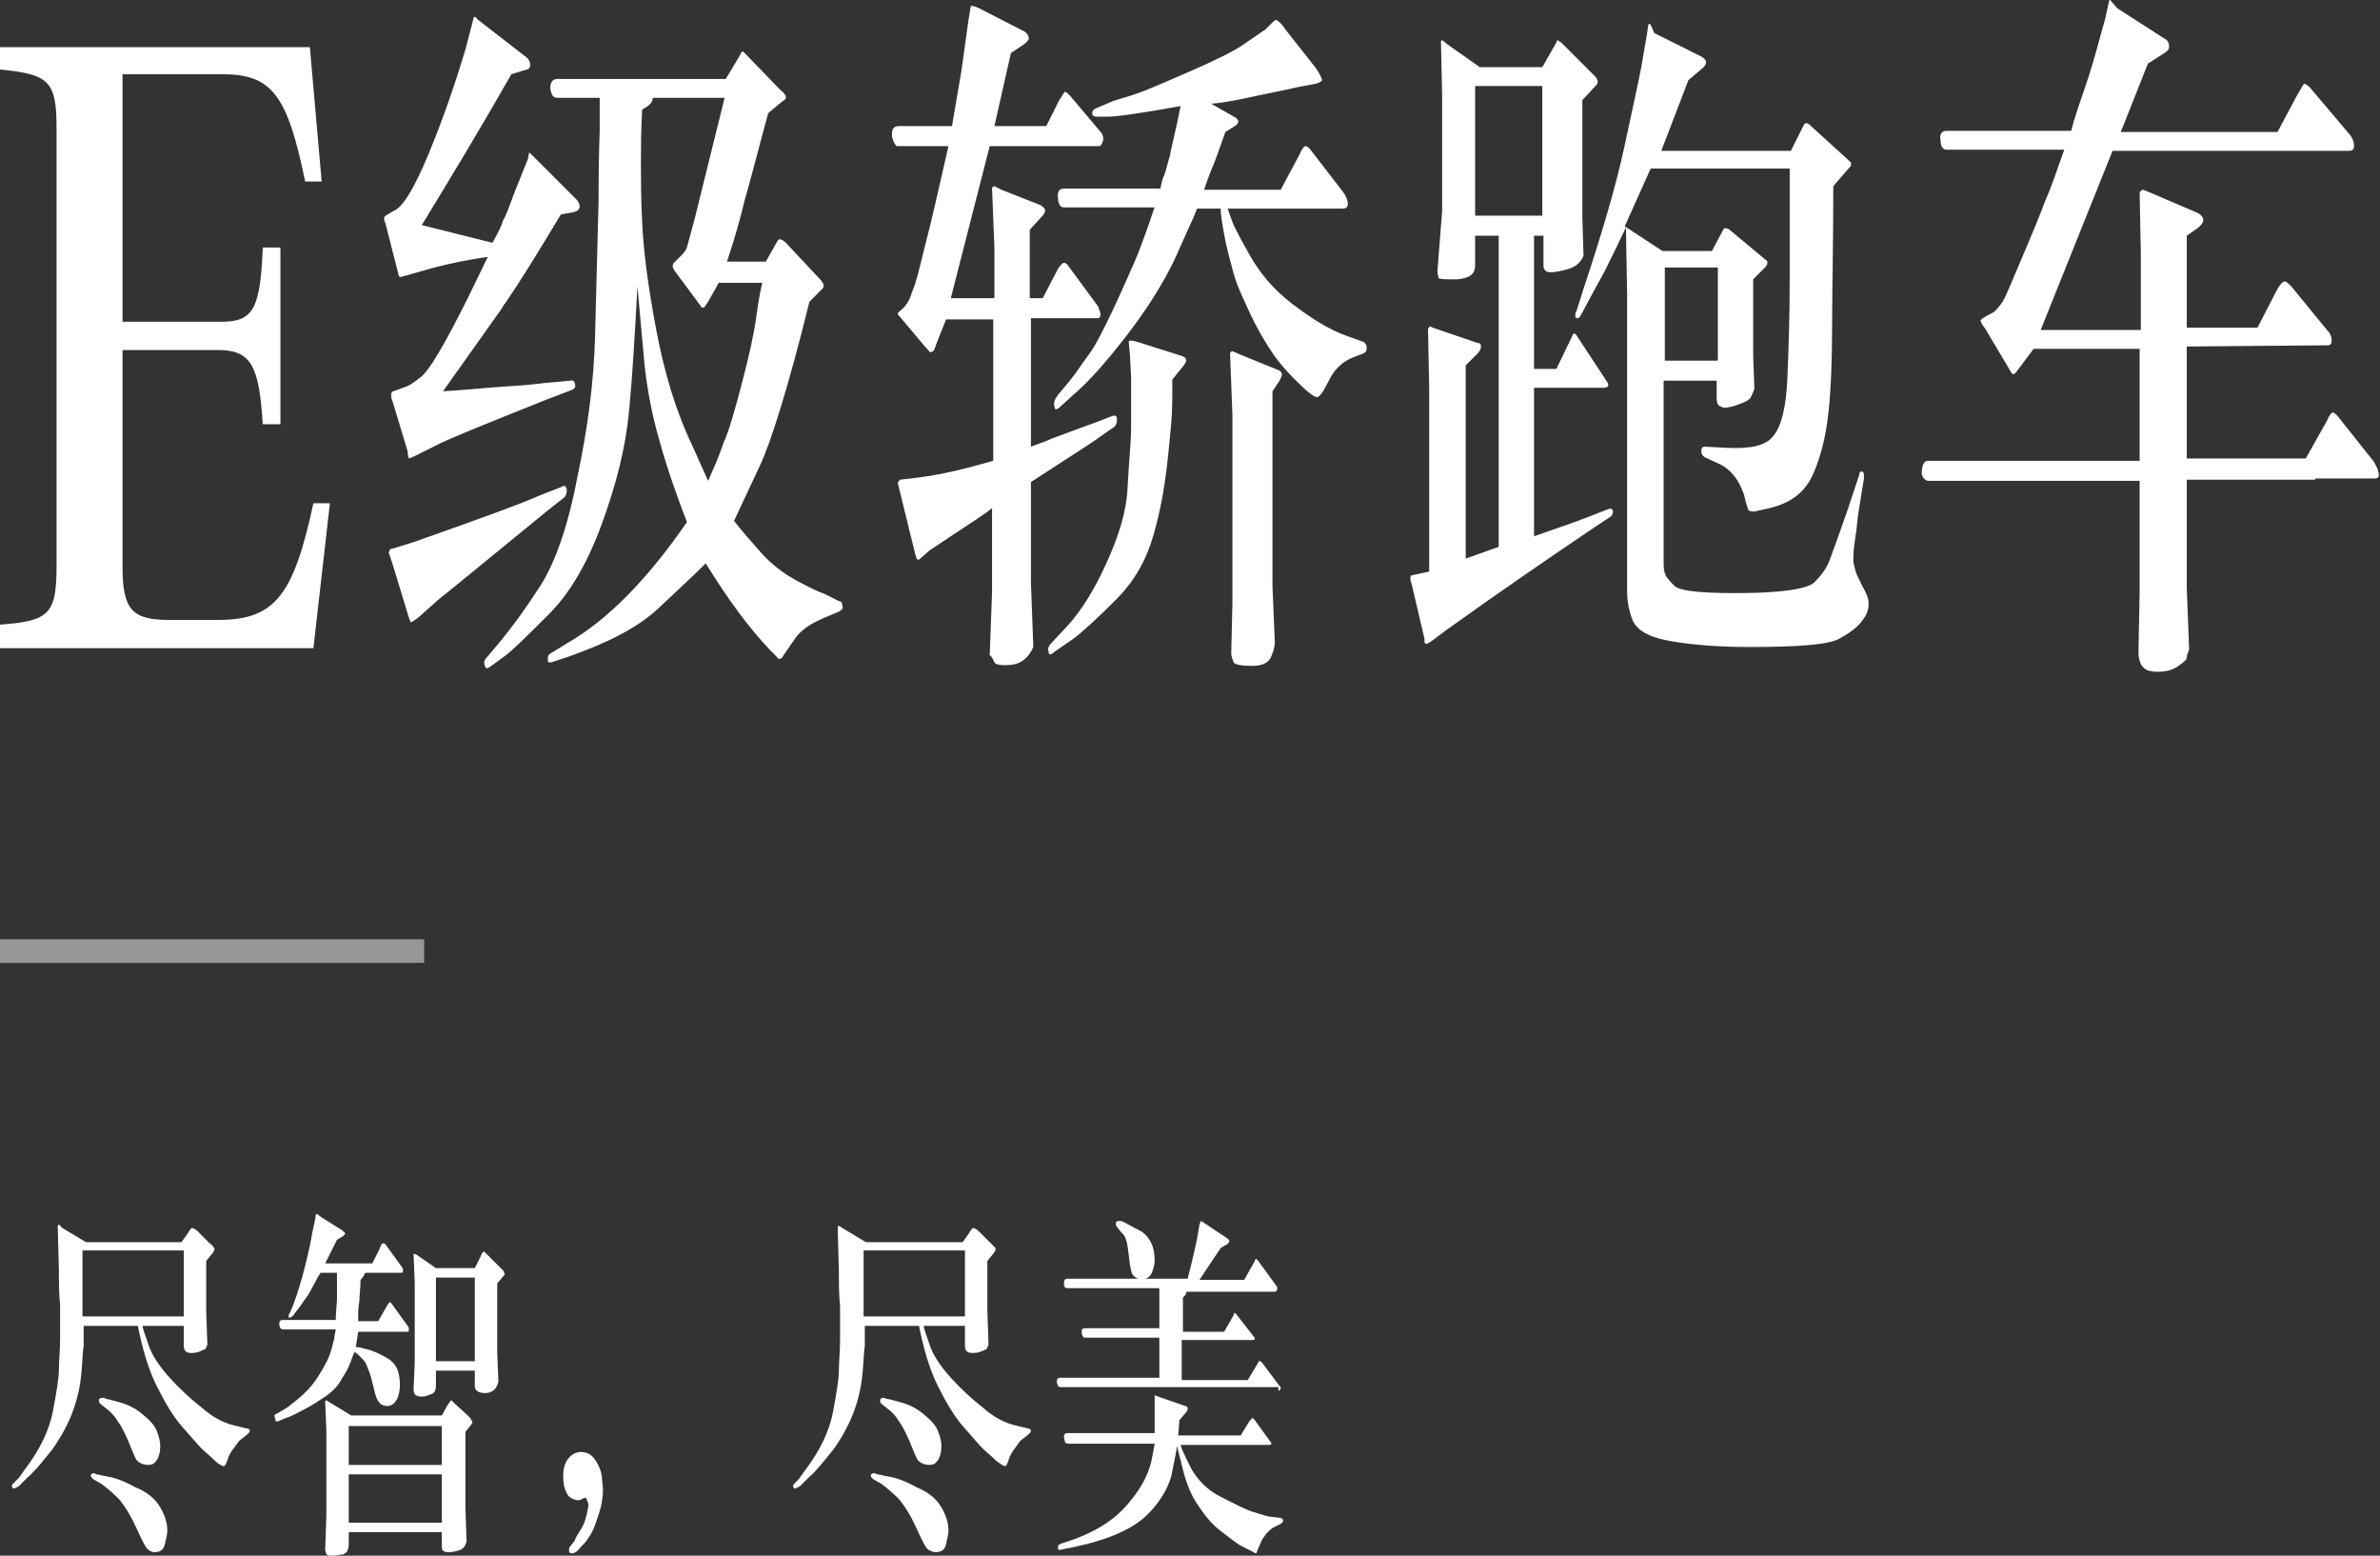 <?xml version="1.0" encoding="UTF-8"?>
<svg width="202px" height="132px" viewBox="0 0 202 132" version="1.1" xmlns="http://www.w3.org/2000/svg" xmlns:xlink="http://www.w3.org/1999/xlink">
    <rect x="0" y="0" width="202" height="132" fill="#333333" stroke="none"/>
    <title>E-Class-Coupe-Banner-Copy-pc</title>
    <g id="页面-1" stroke="none" stroke-width="1" fill="none" fill-rule="evenodd">
        <g id="E-Class-Coupe-Banner-Copy-pc">
            <rect id="Rectangle备份" fill="#979797" x="0" y="79.7" width="36" height="2"></rect>
            <path d="M26.6,55 L28,42.7 L26.6,42.7 C24.9,50.6 23.3,52.6 18.5,52.6 L14.3,52.6 C11.2,52.6 10.4,51.7 10.4,48.1 L10.4,29.7 L18.5,29.7 C21.3,29.7 22,31 22.3,36 L23.8,36 L23.8,21 L22.3,21 C22.1,26.2 21.5,27.3 18.8,27.3 L10.4,27.3 L10.4,6.3 L18.9,6.3 C23.1,6.3 24.4,8.1 25.9,15.4 L27.3,15.4 L26.3,4 L0,4 L0,5.9 C4.2,6.3 4.8,6.9 4.8,10.9 L4.8,48 C4.8,52.1 4.2,52.7 0,53 L0,55 L26.6,55 Z M34.7,38.9 C34.7,38.9 35,38.8 35.4,38.6 L35.4,38.6 L37.4,37.6 C38.9,36.9 41.9,35.7 46.4,33.9 L46.4,33.9 L48.5,33.1 C48.7,33 48.9,32.9 48.8,32.6 C48.8,32.4 48.6,32.2 48.4,32.3 L48.4,32.3 L46.2,32.5 C45.5,32.6 44.4,32.7 42.8,32.8 C41.2,32.9 39.5,33.1 37.6,33.2 L37.6,33.2 L42.5,26.3 C42.6,26.2 42.7,25.9 42.9,25.7 L43.1,25.4 C44,24.1 45.5,21.7 47.6,18.2 L47.6,18.2 L48.7,18 C49,17.9 49.2,17.8 49.2,17.5 C49.2,17.3 49.1,17.1 48.9,16.9 L48.9,16.9 L45.1,13.1 C45,13 44.9,12.9 44.9,13 L44.9,13 L44.8,13.5 L43.6,16.5 C43.2,17.6 42.9,18.4 42.7,18.7 C42.6,19.1 42.3,19.7 41.8,20.6 L41.8,20.6 L35.8,19.1 C38.3,15 40.9,10.7 43.4,6.3 L43.4,6.3 L44.7,5.9 C44.9,5.9 45,5.7 45,5.5 C45,5.3 44.9,5 44.6,4.8 L44.6,4.8 L40.6,1.7 L40.3,1.4 C40.3,1.4 40.2,1.5 40.2,1.5 L40.2,1.5 L40,2.3 L39.5,4.2 C38.6,7.2 37.6,10.1 36.4,13 C35.2,15.9 34.2,17.6 33.4,17.9 L33.4,17.9 L32.9,18.2 C32.7,18.3 32.6,18.4 32.6,18.5 C32.6,18.6 32.6,18.7 32.7,18.9 L32.7,18.9 L33.8,23.2 C33.8,23.4 33.9,23.5 34,23.5 L34,23.5 L34.4,23.4 L35.8,23 C37.5,22.5 39.3,22.1 41.4,21.8 L41.4,21.8 L39.7,25.3 C37.7,29.3 36.4,31.5 35.7,32 C35.1,32.5 34.6,32.8 34.2,32.9 L34.2,32.9 L33.4,33.2 C33.3,33.2 33.2,33.3 33.2,33.5 C33.2,33.6 33.2,33.8 33.3,34 L33.3,34 L34.6,38.3 C34.6,38.7 34.7,38.9 34.7,38.9 Z M41.2,56.6 C41.3,56.8 41.4,56.7 41.7,56.5 L41.7,56.5 L42.8,55.7 C43.5,55.2 44.8,53.9 46.6,52.1 C48.4,50.3 49.9,47.7 51.1,44.4 C52.3,41.1 53.1,38 53.4,34.8 C53.7,31.6 53.9,28.1 54.1,24.3 L54.1,24.3 L54.6,29.8 C54.8,32.5 55.3,35.1 56,37.5 C56.7,40 57.5,42.2 58.3,44.3 C55,49.1 51.6,52.6 48.1,54.6 L48.1,54.6 L46.8,55.4 C46.6,55.5 46.5,55.6 46.5,55.8 C46.5,56 46.5,56 46.5,56.1 C46.5,56.2 46.6,56.2 46.6,56.2 C46.7,56.2 46.7,56.2 46.8,56.2 L46.8,56.2 L48.3,55.7 C51.7,54.5 54.2,53.2 55.9,51.6 C57.6,50 58.9,48.8 59.9,47.8 C61.8,50.9 63.6,53.3 65.3,55.1 L65.3,55.1 L65.9,55.7 C66,55.9 66.1,55.9 66.2,55.9 C66.3,55.9 66.4,55.8 66.5,55.6 L66.5,55.6 L67.4,54.3 C67.9,53.5 68.8,52.9 70,52.4 L70,52.4 L71.2,51.9 C71.4,51.8 71.6,51.6 71.5,51.4 C71.5,51.2 71.4,51 71.2,51 L71.2,51 L70,50.4 C69.4,50.2 68.6,49.8 67.5,49.2 C66.4,48.6 65.4,47.8 64.6,46.9 C63.8,46 63,45.1 62.3,44.2 L62.3,44.2 L64.5,39.5 C65.4,37.6 66.9,32.9 68.7,25.6 L68.7,25.6 L69.8,24.5 C69.9,24.4 69.9,24.3 69.9,24.3 C69.9,24.2 69.9,24.2 69.9,24.2 C69.9,24.2 69.9,24.1 69.9,24.1 C69.9,24.1 69.8,24 69.7,23.8 L69.7,23.8 L66.7,20.6 C66.5,20.4 66.3,20.3 66.2,20.3 C66.1,20.3 66,20.4 65.9,20.6 L65.9,20.6 L65,22.2 L61.7,22.2 C62.3,20.4 62.8,18.7 63.2,17 C63.7,15.3 64.3,12.9 65.2,9.6 L65.2,9.6 L66.4,8.6 C66.6,8.5 66.7,8.4 66.7,8.3 C66.7,8.2 66.7,8.1 66.6,8 C66.5,7.9 66.5,7.8 66.3,7.7 L66.3,7.7 L63.2,4.5 C63.1,4.4 63,4.3 63,4.4 C62.9,4.4 62.9,4.5 62.8,4.7 L62.8,4.7 L61.6,6.7 L47.3,6.7 C46.9,6.7 46.7,7 46.7,7.5 C46.8,8 46.9,8.3 47.3,8.3 L47.3,8.3 L50.9,8.3 L50.9,11.1 C50.9,11.2 50.8,13.2 50.8,17.2 C50.7,21.2 50.6,25.1 50.5,28.7 C50.4,32.3 49.9,36.3 49,40.5 C48.2,44.7 47.1,47.8 45.8,49.8 C44.5,51.8 43.4,53.3 42.4,54.5 L42.4,54.5 L41.3,55.8 C41.2,55.9 41.1,56.1 41.1,56.2 C41.1,56.3 41.1,56.4 41.2,56.6 Z M60.1,40.8 L58.8,37.9 C57.4,35 56.4,31.7 55.7,28 C55,24.3 54.6,21.2 54.5,18.8 C54.4,16.8 54.4,15.3 54.4,14.2 L54.4,13.8 L54.4,13.8 L54.4,13.6 C54.4,12.6 54.4,11.2 54.5,9.3 C54.9,9.1 55.1,8.9 55.2,8.8 C55.3,8.7 55.4,8.5 55.4,8.3 L55.4,8.3 L61.5,8.3 L59,18.4 L58.6,19.9 C58.4,20.6 58.3,21.1 58.2,21.2 C58.1,21.4 58,21.5 57.8,21.7 L57.8,21.7 L57.3,22.2 C57.2,22.3 57.1,22.4 57.1,22.5 C57.1,22.6 57.1,22.7 57.1,22.7 C57.1,22.7 57.2,22.8 57.2,22.9 L57.2,22.9 L59.5,26 C59.5,26.1 59.6,26.1 59.7,26.1 C59.8,26.1 59.9,25.9 60.1,25.6 L60.1,25.6 L61,24 L64.7,24 C64.6,24.4 64.4,25.3 64.2,26.8 C64,28.3 63.6,30.1 63,32.4 C62.4,34.7 61.9,36.5 61.4,37.6 C61,38.8 60.5,39.9 60.1,40.8 L60.1,40.8 Z M34.9,52.8 C34.9,52.8 35.1,52.7 35.5,52.4 L35.5,52.4 L37.3,50.8 C38.1,50.2 41.1,47.7 46.5,43.3 L46.5,43.3 L47.9,42.2 C48,42.1 48.1,41.9 48.1,41.7 C48.1,41.5 48.1,41.4 48,41.3 C47.9,41.2 47.8,41.2 47.7,41.3 L47.7,41.3 L45.9,42 C44.1,42.8 40.5,44.1 35.1,46 L35.1,46 L33.5,46.5 L33.1,46.6 C33.1,46.7 33,46.8 33,46.9 L33,46.9 L33.3,47.8 L34.7,52.4 C34.8,52.6 34.8,52.8 34.9,52.8 Z M84.4,56.2 C84.5,56.4 85,56.5 85.9,56.4 C86.7,56.3 87.3,55.8 87.7,54.9 L87.7,54.9 L87.5,49.4 L87.5,40.9 C91.2,38.5 93.1,37.3 93.3,37.1 L93.3,37.1 L94.6,36.2 C94.7,36.1 94.8,35.9 94.8,35.6 C94.8,35.3 94.7,35.2 94.4,35.3 L94.4,35.3 L93.1,35.8 L89.3,37.2 C88.9,37.4 88.3,37.6 87.5,37.9 L87.5,37.9 L87.5,27 L93.2,27 C93.3,27 93.4,26.9 93.4,26.7 C93.4,26.5 93.3,26.3 93.2,26 L93.2,26 L90.7,22.6 C90.6,22.4 90.4,22.3 90.3,22.3 C90.2,22.3 90,22.5 89.8,22.8 L89.8,22.8 L88.5,25.3 L87.4,25.3 L87.4,19.5 L88.4,18.4 C88.6,18.2 88.7,18 88.7,17.9 C88.7,17.7 88.6,17.6 88.3,17.4 L88.3,17.4 L85,16.1 L84.4,15.8 C84.3,15.8 84.2,15.9 84.2,16 L84.2,16 L84.4,21.1 L84.4,25.3 L80.7,25.3 L84,12.4 L93.3,12.4 C93.4,12.4 93.5,12.3 93.6,12 C93.7,11.7 93.6,11.5 93.5,11.3 L93.5,11.3 L90.8,8.1 C90.6,7.9 90.5,7.8 90.4,7.8 C90.3,7.8 90.2,8.1 89.9,8.5 L89.9,8.5 L88.8,10.7 L84.4,10.7 L85.8,4.5 L87,3.7 C87.2,3.5 87.4,3.3 87.3,3.2 C87.3,3 87.2,2.9 87,2.7 L87,2.7 L83.1,0.7 C82.7,0.5 82.5,0.5 82.4,0.5 L82.4,0.5 L82.2,1.7 L81.6,6 L80.8,10.7 L76.3,10.7 C75.9,10.7 75.7,10.9 75.7,11.4 C75.7,11.8 75.9,12.2 76.1,12.4 L76.1,12.4 L80.5,12.4 C79.5,16.8 78.9,19.4 78.7,20.1 L78.7,20.1 L77.9,23.3 C77.8,23.6 77.7,24.1 77.4,24.8 C77.2,25.5 76.9,25.9 76.7,26.1 C76.4,26.4 76.2,26.5 76.2,26.6 C76.2,26.7 76.3,26.8 76.4,26.9 L76.4,26.9 L78.5,29.4 C78.8,29.7 78.9,29.9 79,29.9 C79,29.9 79.1,29.8 79.2,29.8 C79.3,29.8 79.4,29.3 79.7,28.6 L79.7,28.6 L80.3,27.1 L84.3,27.1 L84.3,39.1 C81.9,39.8 80.1,40.2 78.8,40.4 L78.8,40.4 L77.3,40.6 L76.4,40.7 C76.3,40.8 76.2,40.9 76.2,41 L76.2,41 L76.3,41.4 L77.7,47.1 L77.8,47.4 C77.8,47.4 77.9,47.5 77.9,47.5 C77.9,47.5 78,47.5 78.1,47.4 L78.1,47.4 L78.9,46.7 L80.4,45.7 C82.5,44.3 83.8,43.5 84.2,43.1 L84.2,43.1 L84.2,50.2 L84,55.6 C84.2,55.7 84.3,56 84.4,56.2 Z M89.5,34.5 C89.5,34.8 89.7,34.8 90,34.5 L90,34.5 L91.1,33.5 C92.4,32.4 93.9,30.7 95.6,28.5 C97.3,26.3 98.7,24.1 99.7,22 L99.7,22 L101,19.1 C101.2,18.7 101.4,18.2 101.6,17.7 L101.6,17.7 L103.6,17.7 C103.6,18.1 103.7,18.8 103.9,19.9 C104.1,21 104.4,22.1 104.7,23.2 C105,24.3 105.6,25.5 106.1,26.6 C106.6,27.7 107.2,28.7 107.7,29.5 C108.2,30.3 108.9,31.2 109.9,32.2 C110.9,33.2 111.5,33.7 111.8,33.7 C111.9,33.7 112.1,33.5 112.3,33.2 L112.3,33.2 L113,31.9 C113.4,31.2 114.1,30.6 114.9,30.3 L114.9,30.3 L115.7,30 C115.9,29.9 116,29.8 116,29.5 C116,29.3 115.9,29.1 115.7,29 L115.7,29 L114.3,28.5 C112.9,28 111.4,27.1 109.7,25.8 C108,24.5 106.9,23.1 106.1,21.7 C105.3,20.3 104.9,19.5 104.8,19.3 C104.7,19.1 104.5,18.6 104.2,17.7 L104.2,17.7 L114,17.7 C114.2,17.7 114.4,17.6 114.4,17.3 C114.4,17.1 114.3,16.7 114,16.3 L114,16.3 L111.3,12.8 C111.1,12.5 110.9,12.4 110.8,12.4 C110.7,12.4 110.5,12.6 110.3,13.1 L110.3,13.1 L108.7,16.1 L102.2,16.1 C102.4,15.5 102.6,14.9 102.9,14.2 C103.2,13.5 103.5,12.6 104,11.2 L104,11.2 L104.8,10.7 C105,10.6 105.1,10.4 105.1,10.3 C105.1,10.2 105,10.1 104.9,10 L104.9,10 L102.8,8.8 C104.1,8.7 105.4,8.4 106.8,8.1 C108.2,7.8 109.3,7.6 110.1,7.4 L110.1,7.4 L111.7,7.1 C112,7 112.2,6.9 112.2,6.8 C112.2,6.7 112.1,6.4 111.7,5.8 L111.7,5.8 L109.1,2.5 C108.7,1.9 108.4,1.7 108.3,1.7 C108.2,1.7 108.1,1.8 107.9,2 C107.7,2.2 107.5,2.4 107.4,2.5 L107.4,2.5 L105.5,3.8 C104.8,4.3 103.2,5.1 100.9,6.1 C98.6,7.1 97.2,7.7 96.6,7.9 C96.1,8.1 95.3,8.3 94.4,8.6 L94.4,8.6 L93,9.2 C92.8,9.3 92.7,9.4 92.7,9.6 C92.7,9.8 92.8,9.9 93.1,9.9 L93.1,9.9 L94,9.9 C94.8,9.9 96.9,9.6 100.2,9 C99.8,11.1 99.4,12.5 99.3,13.2 C99.1,13.8 99,14.4 98.8,14.9 L98.7,15.1 C98.6,15.5 98.5,15.8 98.5,16 L98.5,16 L90.3,16 C89.9,16 89.7,16.3 89.8,16.8 C89.8,17.3 90,17.6 90.3,17.6 L90.3,17.6 L98,17.6 C97.8,18.1 97.6,18.8 97.3,19.6 C97,20.4 96.7,21.3 96.3,22.2 C95.9,23.1 95.3,24.5 94.5,26.2 C93.7,27.9 93,29.3 92.4,30.1 C91.8,30.9 91.3,31.7 90.8,32.3 L90.8,32.3 L89.8,33.5 C89.5,33.9 89.4,34.2 89.5,34.5 Z M89,55.3 C89,55.6 89.2,55.6 89.5,55.3 L89.5,55.3 L91.1,54.2 C91.9,53.6 93.1,52.5 94.7,50.9 C96.3,49.3 97.3,47.5 97.9,45.4 C98.5,43.3 98.8,41.5 99,39.9 C99.2,38.3 99.3,37 99.4,36 C99.5,35 99.5,33.7 99.5,32.2 L99.5,32.2 L100.4,31.1 C100.4,31.1 100.5,31 100.6,30.8 C100.7,30.6 100.7,30.6 100.7,30.6 C100.7,30.6 100.7,30.5 100.6,30.4 C100.6,30.3 100.5,30.3 100.3,30.2 L100.3,30.2 L96.5,29 C96.2,28.9 96,28.9 95.9,28.9 C95.8,28.9 95.8,29 95.8,29 L95.8,29 L95.9,30.1 L96,32 C96,32.4 96,32.9 96,33.5 C96,34.1 96,35.1 96,36.3 C96,37.6 95.8,39.3 95.7,41.4 C95.6,43.5 94.9,45.6 93.9,47.8 C92.9,50 91.8,51.8 90.6,53.1 L90.6,53.1 L89.3,54.5 C89,54.8 88.9,55 89,55.3 Z M104.7,56.2 C104.8,56.4 105.4,56.5 106.3,56.5 C107.2,56.5 107.7,56.2 107.9,55.7 C108.1,55.2 108.2,54.8 108.2,54.5 L108.2,54.5 L108,49.7 L108,33.2 L108.6,32.3 C108.7,32.1 108.8,31.9 108.8,31.8 C108.8,31.6 108.7,31.5 108.5,31.4 L108.5,31.4 L105.3,30.1 L104.6,29.8 C104.5,29.8 104.4,29.9 104.4,30 L104.4,30 L104.6,35.2 L104.6,51.2 L104.5,55.4 C104.5,55.7 104.6,55.9 104.7,56.2 Z M148.5,54.9 C152.6,54.9 155.2,54.7 156.1,54.2 C157,53.7 157.7,53.2 158.1,52.6 C158.5,52.1 158.6,51.6 158.6,51.2 C158.6,50.8 158.4,50.3 158.1,49.8 C157.8,49.2 157.6,48.8 157.5,48.5 C157.4,48.1 157.3,47.8 157.3,47.5 C157.3,47.2 157.3,46.8 157.4,46.1 C157.5,45.5 157.6,44.7 157.7,43.7 L157.7,43.7 L158.2,40.6 C158.2,40.6 158.2,40.5 158.2,40.3 C158.2,40.1 158.1,40 158,40 C157.9,40 157.8,40.1 157.8,40.3 L157.8,40.3 L156.8,43.3 C156.1,45.3 155.6,46.7 155.3,47.5 C155,48.3 154.5,48.9 154,49.4 C153.5,49.9 151.8,50.2 149.1,50.3 C144.9,50.4 142.6,50.2 142.1,49.7 C141.6,49.2 141.3,48.8 141.3,48.6 C141.2,48.4 141.2,48 141.2,47.6 L141.2,47.6 L141.2,32.3 L145.7,32.3 L145.7,33.6 C145.7,33.9 145.7,34.1 145.8,34.3 C145.9,34.5 146.1,34.5 146.3,34.6 C146.6,34.6 147.1,34.5 147.6,34.3 C148.2,34.1 148.5,33.9 148.6,33.7 C148.7,33.5 148.8,33.3 148.9,33 L148.9,33 L148.8,30.2 L148.8,23.7 L149.8,22.7 C149.9,22.6 150,22.4 150,22.4 C150,22.3 150,22.2 150,22.2 C150,22.1 149.9,22.1 149.8,22 L149.8,22 L146.8,19.5 C146.5,19.3 146.3,19.3 146.2,19.6 L146.2,19.6 L145.3,21.3 L141.1,21.3 L137.9,19.2 L140.1,14.3 L151.9,14.3 L151.9,19 L151.9,19 L151.9,19.4 C151.9,20.3 151.9,21.7 151.9,23.7 C151.9,26.9 151.8,29.7 151.7,32.1 C151.6,34.5 151.2,36.2 150.5,37 C149.9,37.8 148.6,38.1 146.6,38 L146.6,38 L144.7,37.9 C144.5,37.9 144.4,38 144.4,38.2 C144.4,38.4 144.4,38.5 144.5,38.6 C144.5,38.7 144.6,38.7 144.7,38.8 L144.7,38.8 L146,39.4 C146.4,39.6 146.8,39.9 147.2,40.4 C147.6,40.9 147.8,41.4 148,41.9 L148,41.9 L148.2,42.7 L148.4,43.3 C148.5,43.4 148.7,43.4 148.9,43.4 L148.9,43.4 L149.8,43.2 C151.9,42.8 153.2,41.8 153.9,40.2 C154.6,38.6 155,36.8 155.2,34.9 C155.4,33 155.5,30.5 155.5,27.5 C155.5,24.5 155.6,20.7 155.6,15.8 L155.6,15.8 L156.8,14.4 C157,14.2 157.1,14.1 157.1,14 C157.1,13.9 157.1,13.8 157.1,13.8 L157.1,13.8 L156.9,13.6 L153.6,10.6 C153.4,10.4 153.2,10.4 153.1,10.6 L153.1,10.6 L152,12.8 L141,12.8 L143.3,6.8 L144.6,5.7 C144.7,5.6 144.8,5.4 144.8,5.3 C144.8,5.1 144.7,5 144.4,4.8 L144.4,4.8 L140.4,2.8 C140.1,2 140,2 140,2 C140,2 139.9,2.1 139.9,2.1 L139.9,2.1 L139.8,2.8 L139.3,5.7 C139.1,6.8 138.6,9 137.9,12.3 C137.2,15.6 136,19.7 134.4,24.5 L134.4,24.5 L133.8,26.4 C133.7,26.5 133.7,26.7 133.7,26.8 C133.7,27 133.8,27 133.9,27 C134,27 134.1,26.9 134.2,26.7 L134.2,26.7 L135,25.2 L136.2,23 C136.6,22.2 137.2,21 138,19.3 L138,19.3 L138.1,25 L138.1,50.2 C138.1,51.1 138.3,52 138.6,52.7 C139,53.5 139.9,54 141.3,54.3 C142.7,54.6 145.2,54.9 148.5,54.9 Z M121,54.6 C121,54.7 121.2,54.6 121.5,54.4 L121.5,54.4 L122.7,53.5 C127.3,50.2 131.4,47.4 134.8,45.1 L134.8,45.1 L136.6,43.9 C136.8,43.8 136.9,43.6 136.9,43.4 C136.9,43.2 136.7,43.1 136.5,43.2 L136.5,43.2 L134.7,43.9 C133.7,44.3 132.2,44.8 130.2,45.5 L130.2,45.5 L130.2,32.9 L136.1,32.9 C136.5,32.9 136.6,32.7 136.4,32.4 L136.4,32.4 L133.9,28.6 C133.8,28.4 133.7,28.3 133.6,28.3 C133.5,28.3 133.5,28.4 133.4,28.6 L133.4,28.6 L132.1,31.3 L130.2,31.3 L130.2,20 L131,20 L131,22.5 C131,22.9 131.2,23.1 131.6,23.1 C132,23.1 132.5,23 133.2,22.8 C133.8,22.6 134.2,22.2 134.4,21.7 L134.4,21.7 L134.3,18.5 L134.3,8.5 L135.5,7.2 C135.6,7.1 135.6,7 135.6,6.9 C135.6,6.8 135.5,6.6 135.4,6.5 L135.4,6.5 L132.5,3.6 C132.3,3.5 132.2,3.4 132.2,3.4 C132.2,3.4 132.1,3.5 132.1,3.6 L132.1,3.6 L130.9,5.7 L125.6,5.7 L122.9,3.8 L122.4,3.4 C122.4,3.4 122.3,3.5 122.3,3.5 L122.3,3.5 L122.4,8.2 L122.4,17.9 L122,23 C122,23.3 122.1,23.5 122.1,23.6 C122.2,23.7 122.7,23.7 123.7,23.7 C124.7,23.6 125.2,23.3 125.2,22.5 L125.2,22.5 L125.2,20 L127.2,20 L127.2,46.4 L124.4,47.4 L124.4,31 L125.4,30 C125.6,29.8 125.7,29.6 125.7,29.4 C125.7,29.2 125.6,29.1 125.4,29.1 L125.4,29.1 L121.6,27.8 L121.4,27.7 C121.3,27.7 121.3,27.8 121.2,27.9 L121.2,27.9 L121.3,32.9 L121.3,48.5 L119.9,48.8 C119.8,48.8 119.7,48.9 119.7,49 L119.7,49 L119.7,49 C119.7,49.1 119.7,49.3 119.8,49.5 L119.8,49.5 L120.9,54.2 C120.9,54.5 120.9,54.6 121,54.6 Z M130.9,18.3 L125.2,18.3 L125.2,7.3 L130.9,7.3 L130.9,18.3 Z M145.8,30.6 L141.3,30.6 L141.3,22.7 L145.8,22.7 L145.8,30.6 Z M183.2,57 C183.9,57 184.5,56.8 184.9,56.5 C185.3,56.2 185.6,56 185.6,55.8 C185.6,55.6 185.7,55.4 185.8,55.1 L185.8,55.1 L185.6,49.9 L185.6,40.7 L196.5,40.7 L196.5,40.6 L201.5,40.6 C201.8,40.6 201.9,40.5 201.9,40.3 C201.9,40.1 201.8,39.9 201.8,39.8 C201.7,39.6 201.6,39.4 201.5,39.2 L201.5,39.2 L198.4,35.3 C198.2,35.1 198.1,35 198,35 C197.9,35 197.7,35.2 197.5,35.7 L197.5,35.7 L195.7,38.9 L185.6,38.9 L185.6,29.4 L197.5,29.3 C197.8,29.3 197.9,29.2 197.9,28.9 C197.9,28.6 197.8,28.3 197.5,28 L197.5,28 L194.8,24.7 C194.5,24.3 194.2,24 194,23.9 C193.8,23.8 193.5,24.1 193.1,24.9 L193.1,24.9 L191.6,27.8 L185.6,27.8 L185.6,20 L186.6,19.3 C186.8,19.1 187,18.9 187,18.7 C187,18.5 186.9,18.3 186.6,18.1 L186.6,18.1 L182.4,16.3 L181.9,16.1 C181.8,16.1 181.7,16.2 181.6,16.3 L181.6,16.3 L181.7,21.5 L181.7,28 L173.2,28 L179.3,12.8 L197.9,12.8 L197.9,12.8 L199.4,12.8 C199.6,12.8 199.8,12.7 199.8,12.4 C199.8,12.1 199.7,11.8 199.5,11.5 L199.5,11.5 L196.2,7.6 C195.9,7.2 195.6,7.1 195.6,7.1 C195.5,7.1 195.3,7.5 194.9,8.2 L194.9,8.2 L193.3,11.2 L180,11.2 L182.3,5.4 L183.7,4.5 C184,4.3 184.1,4.2 184.1,3.9 C184.1,3.7 184,3.5 183.9,3.4 L183.9,3.4 L179.7,0.7 L179.1,0 C179.1,0 179,0 179,0.1 L179,0.1 L178.7,1.5 L178.2,3.3 C177.9,4.4 177.5,5.9 176.8,7.9 C176.1,9.9 175.8,11 175.8,11.1 L175.8,11.1 L165.2,11.1 C164.8,11.1 164.6,11.4 164.7,11.9 C164.7,12.4 164.9,12.7 165.2,12.7 L165.2,12.7 L175.2,12.7 C174.6,14.4 174.1,15.9 173.6,17 C173.2,18.1 172.5,19.8 171.6,21.9 C170.7,24 170.2,25.3 169.9,25.7 C169.6,26.1 169.3,26.5 169,26.6 C168.4,26.9 168.1,27.1 168.1,27.2 C168.1,27.3 168.2,27.5 168.5,27.9 L168.5,27.9 L170.7,31.6 C170.8,31.8 170.9,31.8 171.1,31.6 L171.1,31.6 L172.6,29.6 L181.6,29.6 L181.6,39.1 L163.6,39.1 C163.3,39.1 163.1,39.5 163.1,40.2 L163.1,40.2 L163.2,40.5 C163.2,40.5 163.3,40.6 163.4,40.7 L163.4,40.7 L163.6,40.8 L181.6,40.8 L181.6,50.2 L181.5,55.3 C181.5,55.8 181.6,56.2 181.8,56.5 C182.1,56.9 182.5,57 183.2,57 Z" id="E级轿跑车" fill="#FFFFFF" fill-rule="nonzero"></path>
            <path d="M1.1,126.3 L1.1,126.3 C1.3,126.3 1.4,126.2 1.6,126.1 L1.6,126.1 L2.3,125.4 C3,124.8 3.7,123.9 4.5,122.9 C5.2,121.9 5.8,120.8 6.2,119.7 C6.6,118.6 6.8,117.6 6.9,116.6 C7,115.6 7,114.8 7.1,114.2 C7.1,113.6 7.1,113.2 7.1,113 C7.1,112.8 7.1,112.7 7.1,112.5 L7.1,112.5 L11.7,112.5 C12.1,114.5 12.6,116.2 13.3,117.6 C14,119 14.7,120.2 15.5,121.1 C16.3,122 16.8,122.6 17.1,122.9 C17.4,123.2 17.8,123.5 18.2,123.9 C18.6,124.3 18.9,124.4 19,124.4 C19.1,124.4 19.2,124.2 19.3,123.9 C19.4,123.5 19.6,123.2 19.9,122.8 C20.2,122.4 20.3,122.2 20.5,122.1 L20.5,122.1 L21,121.7 C21.1,121.6 21.2,121.5 21.2,121.4 C21.2,121.3 21.1,121.2 20.9,121.2 L20.9,121.2 L20.1,121 C19.1,120.8 18.1,120.3 17.2,119.5 C16.3,118.8 15.3,117.9 14.4,116.9 C13.5,115.9 12.9,115 12.6,114.1 C12.3,113.2 12.1,112.7 12.1,112.5 L12.1,112.5 L15.6,112.5 L15.6,114.2 C15.6,114.6 15.8,114.8 16.2,114.8 C16.4,114.8 16.6,114.8 16.9,114.7 C17.1,114.6 17.3,114.5 17.4,114.5 C17.5,114.4 17.5,114.3 17.6,114.1 L17.6,114.1 L17.5,111.2 L17.5,107 L17.9,106.5 C18.1,106.3 18.2,106.1 18.2,106 C18.2,105.9 18.2,105.9 18.1,105.8 C18.1,105.7 17.9,105.6 17.7,105.4 L17.7,105.4 L16.8,104.5 C16.6,104.3 16.4,104.2 16.3,104.2 C16.2,104.2 16.1,104.4 15.9,104.7 L15.9,104.7 L15.4,105.4 L7.3,105.4 L5.3,104.2 L5,103.9 C5,103.9 4.9,104 4.9,104 C4.9,104 4.9,104.1 4.9,104.1 L4.9,104.1 L5,107.8 C5,108.8 5,109.8 5.1,110.7 C5.1,111.7 5.1,112.7 5.1,113.6 C5.1,114.6 5,115.4 5,116.2 C5,116.9 4.8,118.1 4.5,119.7 C4.2,121.3 3.4,123 2.1,124.7 L2.1,124.7 L1.6,125.4 C1.5,125.5 1.4,125.6 1.3,125.7 C1.1,125.9 1,126 1,126.1 L1,126.1 L1.1,126.3 C1,126.3 1,126.3 1.1,126.3 L1.1,126.3 Z M15.6,111.7 L7,111.7 L7,106.1 L15.6,106.1 L15.6,111.7 Z M12.6,124.3 C12.9,124.3 13.1,124.2 13.3,123.9 C13.5,123.6 13.6,123.2 13.6,122.7 C13.6,122.3 13.5,121.9 13.3,121.4 C13.1,120.9 12.7,120.5 12.1,120 C11.5,119.5 10.9,119.2 10.2,119 C9.5,118.8 9.1,118.7 9,118.7 C8.9,118.6 8.8,118.6 8.7,118.6 C8.5,118.6 8.4,118.7 8.4,118.8 C8.4,118.9 8.4,119 8.5,119.1 L8.5,119.1 L9,119.5 C9.4,119.8 9.7,120.1 10,120.6 C10.3,121 10.6,121.6 10.9,122.3 C11.2,123 11.4,123.6 11.6,123.9 C11.8,124.1 12.1,124.3 12.6,124.3 Z M13.1,131.7 C13.6,131.7 13.9,131.5 14,131 C14.1,130.5 14.2,130.2 14.2,129.9 C14.2,129.2 14,128.6 13.6,127.9 C13.2,127.2 12.5,126.6 11.5,126.2 C10.6,125.7 9.8,125.4 9.2,125.3 C8.6,125.2 8.3,125.1 8.2,125.1 C8.1,125.1 8.1,125 8,125 C7.8,125 7.7,125.1 7.7,125.2 C7.7,125.3 7.8,125.4 7.9,125.5 L7.9,125.5 L8.6,125.9 C9,126.2 9.5,126.6 10.1,127.2 C10.6,127.8 11.1,128.6 11.6,129.7 C12.1,130.8 12.4,131.4 12.6,131.5 C12.7,131.6 12.9,131.7 13.1,131.7 Z M23.4,120.6 C23.4,120.6 23.5,120.6 23.6,120.6 L23.6,120.6 L24.3,120.3 C24.7,120.2 25.2,119.9 25.8,119.6 C26.4,119.3 27,118.9 27.6,118.5 C28.2,118.1 28.7,117.6 29,117 C29.4,116.4 29.6,116 29.7,115.7 C29.8,115.5 29.9,115.1 30.1,114.7 C30.6,115.1 31,115.5 31.1,115.8 C31.2,116.1 31.4,116.5 31.5,116.9 C31.6,117.3 31.7,117.7 31.8,118.1 C31.9,118.5 32,118.8 32.2,119 C32.3,119.2 32.6,119.3 32.9,119.3 C33.2,119.3 33.5,119.1 33.7,118.7 C33.9,118.3 34,117.7 33.9,116.9 C33.8,116.1 33.5,115.6 32.8,115.2 C32.1,114.8 31.6,114.6 31.2,114.5 C30.8,114.4 30.5,114.3 30.2,114.3 L30.2,114.3 L30.4,113 L34.6,113 C34.7,113 34.7,112.9 34.7,112.8 C34.7,112.7 34.7,112.6 34.6,112.5 L34.6,112.5 L33.3,110.7 C33.2,110.6 33.2,110.5 33.1,110.5 C33,110.5 33,110.6 32.9,110.7 L32.9,110.7 L32.1,112.1 L30.4,112.1 C30.4,111.9 30.4,111.7 30.4,111.5 C30.4,111.3 30.4,111 30.5,110.4 C30.5,109.9 30.6,109.3 30.6,108.6 C30.8,108.4 30.9,108.2 31,108 L31,108 L32.3,108 L32.3,108 L34,108 C34.1,108 34.2,108 34.2,107.9 C34.2,107.8 34.2,107.8 34.2,107.8 C34.2,107.8 34.2,107.7 34.2,107.7 C34.2,107.7 34.2,107.6 34.1,107.5 L34.1,107.5 L32.8,105.7 C32.7,105.5 32.6,105.5 32.5,105.5 C32.4,105.5 32.3,105.7 32.2,106 L32.2,106 L31.6,107.2 L27.6,107.2 C28.1,106.2 28.4,105.6 28.6,105.2 L28.6,105.2 L29.1,104.9 C29.2,104.8 29.2,104.8 29.3,104.7 C29.3,104.6 29.2,104.5 28.9,104.3 L28.9,104.3 L27.3,103.3 L26.9,103 C26.9,103 26.8,103 26.8,103.1 L26.8,103.1 L26.7,103.7 L26.5,104.6 C26.4,105.3 26.2,106.2 25.9,107.4 C25.6,108.6 25.3,109.6 24.9,110.7 L24.9,110.7 L24.6,111.4 C24.5,111.5 24.5,111.6 24.5,111.7 C24.5,111.8 24.5,111.8 24.5,111.8 C24.5,111.8 24.5,111.8 24.6,111.8 C24.7,111.8 24.8,111.7 24.9,111.6 L24.9,111.6 L25.5,110.8 C25.7,110.5 26,110.1 26.2,109.8 L26.2,109.8 L26.8,108.7 C26.9,108.5 27,108.3 27.2,108 L27.2,108 L28.6,108 L28.6,108.8 C28.6,109.3 28.6,109.8 28.6,110.3 L28.6,110.3 L28.5,111.7 C28.5,111.8 28.5,111.9 28.5,112 L28.5,112 L24,112 C23.8,112 23.7,112.1 23.7,112.3 C23.7,112.5 23.8,112.7 23.8,112.7 C23.8,112.7 23.9,112.8 24,112.8 L24,112.8 L24,112.8 L28.5,112.8 L28.4,113.3 C28.4,113.5 28.3,113.9 28.1,114.6 C27.9,115.3 27.5,116 27,116.8 C26.5,117.6 25.9,118.2 25.3,118.7 C24.7,119.2 24.3,119.5 24.1,119.6 L24.1,119.6 L23.4,120 C23.3,120 23.3,120.1 23.3,120.1 C23.3,120.1 23.3,120.2 23.3,120.2 C23.4,120.5 23.4,120.6 23.4,120.6 Z M35.8,118.5 C36.1,118.5 36.3,118.4 36.6,118.3 C36.9,118.2 37,117.9 37,117.6 L37,117.6 L37,116.3 L40.3,116.3 L40.3,117.6 C40.3,118 40.6,118.2 41.2,118.2 C41.8,118.2 42.2,117.8 42.3,117.2 L42.3,117.2 L42.2,114.7 L42.2,108.9 L42.7,108.3 C42.8,108.2 42.9,108.1 42.8,108 C42.7,107.9 42.8,107.8 42.7,107.8 L42.7,107.8 L41.3,106.4 C41.2,106.3 41.1,106.2 41.1,106.2 C41,106.2 40.9,106.3 40.8,106.6 L40.8,106.6 L40.3,107.6 L37,107.6 L35.7,106.7 C35.4,106.5 35.3,106.4 35.2,106.4 C35.2,106.4 35.2,106.4 35.1,106.4 L35.1,106.4 L35.2,108.8 L35.2,115.6 L35.1,117.9 C35.1,118.1 35.2,118.3 35.2,118.3 C35.4,118.5 35.6,118.5 35.8,118.5 Z M40.3,115.5 L37,115.5 L37,108.4 L40.3,108.4 L40.3,115.5 Z M28.3,132 C28.6,132 28.8,131.9 29.1,131.9 C29.3,131.8 29.5,131.7 29.5,131.5 C29.6,131.4 29.6,131.1 29.6,130.7 L29.6,130.7 L29.6,130 L37.5,130 L37.5,131.3 C37.5,131.6 37.7,131.7 38.1,131.7 C38.5,131.7 38.8,131.6 39.1,131.5 C39.3,131.4 39.5,131.2 39.6,130.8 L39.6,130.8 L39.5,127.9 L39.5,121.5 L39.9,121 C40,120.9 40.1,120.7 40.1,120.7 C40.1,120.7 40.1,120.6 40,120.5 C40,120.4 39.9,120.3 39.7,120.1 L39.7,120.1 L38.6,119.1 C38.4,118.9 38.3,118.8 38.3,118.8 C38.3,118.8 38.2,118.9 38,119.2 L38,119.2 L37.5,120.1 L29.8,120.1 L28,119 C27.8,118.9 27.7,118.8 27.7,118.8 C27.7,118.8 27.7,118.8 27.6,118.9 L27.6,118.9 L27.7,121.4 L27.7,128.6 L27.6,131.5 C27.6,131.6 27.7,131.8 27.7,131.9 C27.8,132 28,132 28.3,132 Z M37.5,124.3 L29.6,124.3 L29.6,121 L37.5,121 L37.5,124.3 Z M37.5,129.2 L29.6,129.2 L29.6,125.1 L37.5,125.1 L37.5,129.2 Z M48.6,131.8 C48.7,131.8 48.9,131.7 49.1,131.5 C49.3,131.2 49.6,131 49.8,130.7 C50,130.4 50.3,130 50.5,129.4 C50.7,128.8 51,128.1 51.1,127.3 C51.2,126.8 51.2,126.2 51.1,125.6 C51.1,125 50.9,124.5 50.6,124 C50.3,123.5 49.9,123.2 49.3,123.2 C48.9,123.2 48.5,123.4 48.2,123.8 C47.9,124.2 47.8,124.7 47.8,125.3 C47.8,125.9 47.9,126.3 48.1,126.7 C48.3,127.1 48.6,127.2 49,127.3 C49.1,127.3 49.2,127.3 49.4,127.2 C49.5,127.1 49.6,127.1 49.7,127.1 C49.8,127.1 49.8,127.3 49.9,127.5 C50,127.7 49.9,128 49.8,128.5 C49.7,128.9 49.6,129.2 49.5,129.4 C49.4,129.6 49.3,129.8 49.1,130.1 C48.9,130.4 48.8,130.6 48.8,130.7 L48.8,130.7 L48.4,131.2 C48.3,131.3 48.3,131.4 48.3,131.6 C48.3,131.8 48.5,131.8 48.6,131.8 Z M67.4,126.3 L67.4,126.3 C67.6,126.3 67.7,126.2 67.9,126.1 L67.9,126.1 L68.6,125.4 C69.3,124.8 70,123.9 70.8,122.9 C71.5,121.9 72.1,120.8 72.5,119.7 C72.9,118.6 73.1,117.6 73.2,116.6 C73.3,115.6 73.3,114.8 73.4,114.2 C73.4,113.6 73.4,113.2 73.4,113 C73.4,112.8 73.4,112.7 73.4,112.5 L73.4,112.5 L78,112.5 C78.4,114.5 78.9,116.2 79.6,117.6 C80.3,119 81,120.2 81.8,121.1 C82.6,122 83.1,122.6 83.4,122.9 C83.7,123.2 84.1,123.5 84.5,123.9 C85,124.3 85.2,124.4 85.3,124.4 C85.4,124.4 85.5,124.2 85.6,123.9 C85.7,123.5 85.9,123.2 86.2,122.8 C86.5,122.4 86.6,122.2 86.8,122.1 L86.8,122.1 L87.3,121.7 C87.4,121.6 87.5,121.5 87.5,121.4 C87.5,121.3 87.4,121.2 87.2,121.2 L87.2,121.2 L86.4,121 C85.4,120.8 84.4,120.3 83.5,119.5 C82.6,118.8 81.6,117.9 80.7,116.9 C79.8,115.9 79.2,115 78.9,114.1 C78.6,113.2 78.4,112.7 78.4,112.5 L78.4,112.5 L81.9,112.5 L81.9,114.2 C81.9,114.6 82.1,114.8 82.5,114.8 C82.7,114.8 82.9,114.8 83.2,114.7 C83.5,114.6 83.6,114.5 83.7,114.5 C83.8,114.4 83.8,114.3 83.9,114.1 L83.9,114.1 L83.8,111.2 L83.8,107 L84.2,106.5 C84.4,106.3 84.5,106.1 84.5,106 C84.5,105.9 84.5,105.9 84.4,105.8 C84.3,105.7 84.2,105.6 84,105.4 L84,105.4 L83.1,104.5 C82.9,104.3 82.7,104.2 82.6,104.2 C82.5,104.2 82.4,104.4 82.2,104.7 L82.2,104.7 L81.7,105.4 L73.5,105.4 L71.5,104.2 L71.2,104 C71.2,104 71.1,104.1 71.1,104.1 C71.1,104.2 71.1,104.2 71.1,104.2 L71.1,104.2 L71.2,107.9 C71.2,108.9 71.2,109.9 71.3,110.8 C71.3,111.8 71.3,112.8 71.3,113.7 C71.3,114.6 71.2,115.5 71.2,116.3 C71.2,117 71,118.2 70.7,119.8 C70.4,121.4 69.6,123.1 68.3,124.8 L68.3,124.8 L67.8,125.5 C67.7,125.6 67.6,125.7 67.5,125.8 C67.4,125.9 67.3,126 67.3,126.1 L67.3,126.1 L67.4,126.3 C67.3,126.3 67.3,126.3 67.4,126.3 L67.4,126.3 Z M81.9,111.7 L73.3,111.7 L73.3,106.1 L81.9,106.1 L81.9,111.7 Z M78.9,124.3 C79.2,124.3 79.4,124.2 79.6,123.9 C79.8,123.6 79.9,123.2 79.9,122.7 C79.9,122.3 79.8,121.9 79.6,121.4 C79.4,120.9 79,120.5 78.4,120 C77.8,119.5 77.2,119.2 76.5,119 C75.8,118.8 75.4,118.7 75.3,118.7 C75.2,118.7 75.1,118.6 75,118.6 C74.8,118.6 74.7,118.7 74.7,118.8 C74.7,118.9 74.7,119 74.8,119.1 L74.8,119.1 L75.3,119.5 C75.7,119.8 76,120.1 76.3,120.6 C76.6,121 76.9,121.6 77.2,122.3 C77.5,123 77.7,123.6 77.9,123.9 C78.1,124.1 78.4,124.3 78.9,124.3 Z M79.4,131.7 C79.9,131.7 80.2,131.5 80.3,131 C80.4,130.5 80.5,130.2 80.5,129.9 C80.5,129.2 80.3,128.6 79.9,127.9 C79.5,127.2 78.8,126.6 77.8,126.2 C76.9,125.7 76.1,125.4 75.5,125.3 C74.9,125.2 74.6,125.1 74.5,125.1 C74.4,125.1 74.3,125 74.2,125 C74,125 73.9,125.1 73.9,125.2 C73.9,125.3 74,125.4 74.1,125.5 L74.1,125.5 L74.8,125.9 C75.2,126.2 75.7,126.6 76.3,127.2 C76.8,127.8 77.3,128.6 77.8,129.7 C78.3,130.8 78.6,131.4 78.8,131.5 C79,131.6 79.2,131.7 79.4,131.7 Z M108.5,118 C108.6,118 108.7,117.9 108.7,117.8 C108.7,117.7 108.7,117.7 108.6,117.6 L108.6,117.6 L107.1,115.6 C107,115.5 107,115.5 106.9,115.5 C106.8,115.5 106.8,115.5 106.8,115.6 L106.8,115.6 L105.9,117.1 L100.3,117.1 L100.3,113.7 L106.2,113.7 C106.4,113.7 106.5,113.7 106.5,113.6 C106.5,113.5 106.4,113.4 106.4,113.4 L106.4,113.4 L105,111.6 C104.9,111.5 104.8,111.4 104.8,111.4 C104.8,111.4 104.7,111.4 104.7,111.6 L104.7,111.6 L103.9,113 L100.4,113 L100.4,110.1 C100.5,110 100.6,109.9 100.6,109.9 C100.6,109.8 100.7,109.8 100.7,109.6 L100.7,109.6 L108.2,109.6 C108.3,109.6 108.4,109.5 108.4,109.4 C108.4,109.4 108.4,109.3 108.4,109.2 L108.4,109.2 L106.8,107 C106.7,106.9 106.6,106.8 106.6,106.8 C106.6,106.8 106.5,106.9 106.5,107 L106.5,107 L105.6,108.6 L101.8,108.6 L103.6,105.9 L104.1,105.6 C104.2,105.6 104.2,105.5 104.3,105.4 C104.4,105.3 104.3,105.2 104.2,105.1 L104.2,105.1 L102.1,103.7 L101.9,103.6 C101.9,103.6 101.9,103.6 101.9,103.6 C101.9,103.6 101.9,103.7 101.8,103.9 L101.8,103.9 L101.6,105.1 C101.5,105.5 101.3,106.6 100.8,108.5 L100.8,108.5 L97.2,108.5 C97.5,108.4 97.7,108.2 97.8,107.9 C97.9,107.6 98,107.3 98,106.9 C98,105.8 97.6,105 96.9,104.5 C96.1,104.1 95.6,103.8 95.4,103.7 C95.2,103.6 95.1,103.6 95,103.6 C94.9,103.6 94.9,103.6 94.9,103.6 C94.8,103.6 94.7,103.7 94.7,103.8 L94.7,103.8 L94.7,103.9 C94.7,103.9 94.7,104 94.8,104.1 C94.9,104.2 95,104.4 95.3,104.7 C95.6,105 95.7,105.6 95.8,106.5 L95.8,106.5 L95.9,107.3 C96,107.7 96,107.9 96.1,108.1 C96.2,108.3 96.4,108.4 96.6,108.5 L96.6,108.5 L90.6,108.5 C90.4,108.5 90.3,108.6 90.3,108.9 C90.3,109.2 90.4,109.3 90.6,109.3 L90.6,109.3 L98.4,109.3 L98.4,112.7 L92.1,112.7 C91.9,112.7 91.8,112.8 91.8,113 C91.8,113.2 91.9,113.4 91.9,113.4 C92,113.5 92,113.5 92.1,113.5 L92.1,113.5 L98.4,113.5 L98.4,116.9 L90,116.9 C89.8,116.9 89.7,117 89.7,117.2 C89.7,117.4 89.8,117.6 89.8,117.6 C89.8,117.6 89.9,117.7 90,117.7 L90,117.7 L90.1,117.7 L108.5,117.7 L108.5,118 Z M106.6,131.8 L106.6,131.8 C106.6,131.8 106.7,131.7 106.7,131.6 L106.7,131.6 L107,130.9 C107.1,130.6 107.3,130.4 107.5,130.1 C107.7,129.9 107.9,129.7 108.1,129.6 L108.1,129.6 L108.7,129.3 C108.8,129.2 108.9,129.2 108.9,129 C108.9,128.9 108.8,128.8 108.7,128.8 L108.7,128.8 L107.9,128.7 C107.6,128.7 107.1,128.5 106.4,128.3 C105.7,128.1 104.8,127.6 103.6,127 C102.4,126.4 101.6,125.5 101.1,124.6 C100.6,123.6 100.3,123 100.2,122.6 L100.2,122.6 L107.7,122.6 C107.8,122.6 107.9,122.6 107.9,122.5 C107.9,122.4 107.9,122.4 107.8,122.3 L107.8,122.3 L106.5,120.5 C106.4,120.4 106.3,120.3 106.3,120.3 C106.3,120.3 106.3,120.3 106.2,120.4 C106.2,120.5 106.2,120.5 106.1,120.5 L106.1,120.5 L105.3,121.8 L100,121.8 L100.1,120.5 L100.7,119.8 C100.8,119.7 100.8,119.6 100.8,119.5 C100.8,119.4 100.7,119.3 100.6,119.3 L100.6,119.3 L98.3,118.5 C98.1,118.4 98,118.4 98,118.4 C98,118.4 98,118.4 98,118.4 L98,118.4 L98,119.4 L98,120.1 C98,120.6 98,120.9 98,121 C98,121.1 98,121.2 98,121.3 C98,121.4 98,121.5 98,121.6 L98,121.6 L90.6,121.6 C90.4,121.6 90.3,121.7 90.3,121.9 C90.3,122.1 90.4,122.3 90.4,122.4 L90.4,122.4 L90.6,122.5 L98,122.5 L97.8,123.6 C97.6,124.8 97,126.1 95.9,127.4 C94.8,128.8 93.2,129.9 90.9,130.7 L90.9,130.7 L90,131 C89.9,131.1 89.8,131.1 89.8,131.2 C89.8,131.3 89.8,131.3 89.8,131.4 C89.8,131.4 89.8,131.4 89.8,131.5 C89.8,131.5 89.9,131.5 89.9,131.5 C89.9,131.5 90,131.5 90,131.5 L90,131.5 L91,131.3 L92.3,131 C94.6,130.4 96.3,129.6 97.4,128.5 C98.5,127.4 99.1,126.3 99.4,125.3 C99.6,124.3 99.8,123.4 99.9,122.7 L99.9,122.7 L100.3,124.3 C100.6,125.6 101,126.7 101.6,127.6 C102.2,128.5 102.8,129.3 103.6,129.9 C104.4,130.5 105,131 105.4,131.2 L105.4,131.2 L106.4,131.7 C106.5,131.8 106.6,131.8 106.6,131.8 L106.6,131.8 Z" id="尽智_xFF0C_尽美" fill="#FFFFFF" fill-rule="nonzero"></path>
        </g>
    </g>
</svg>